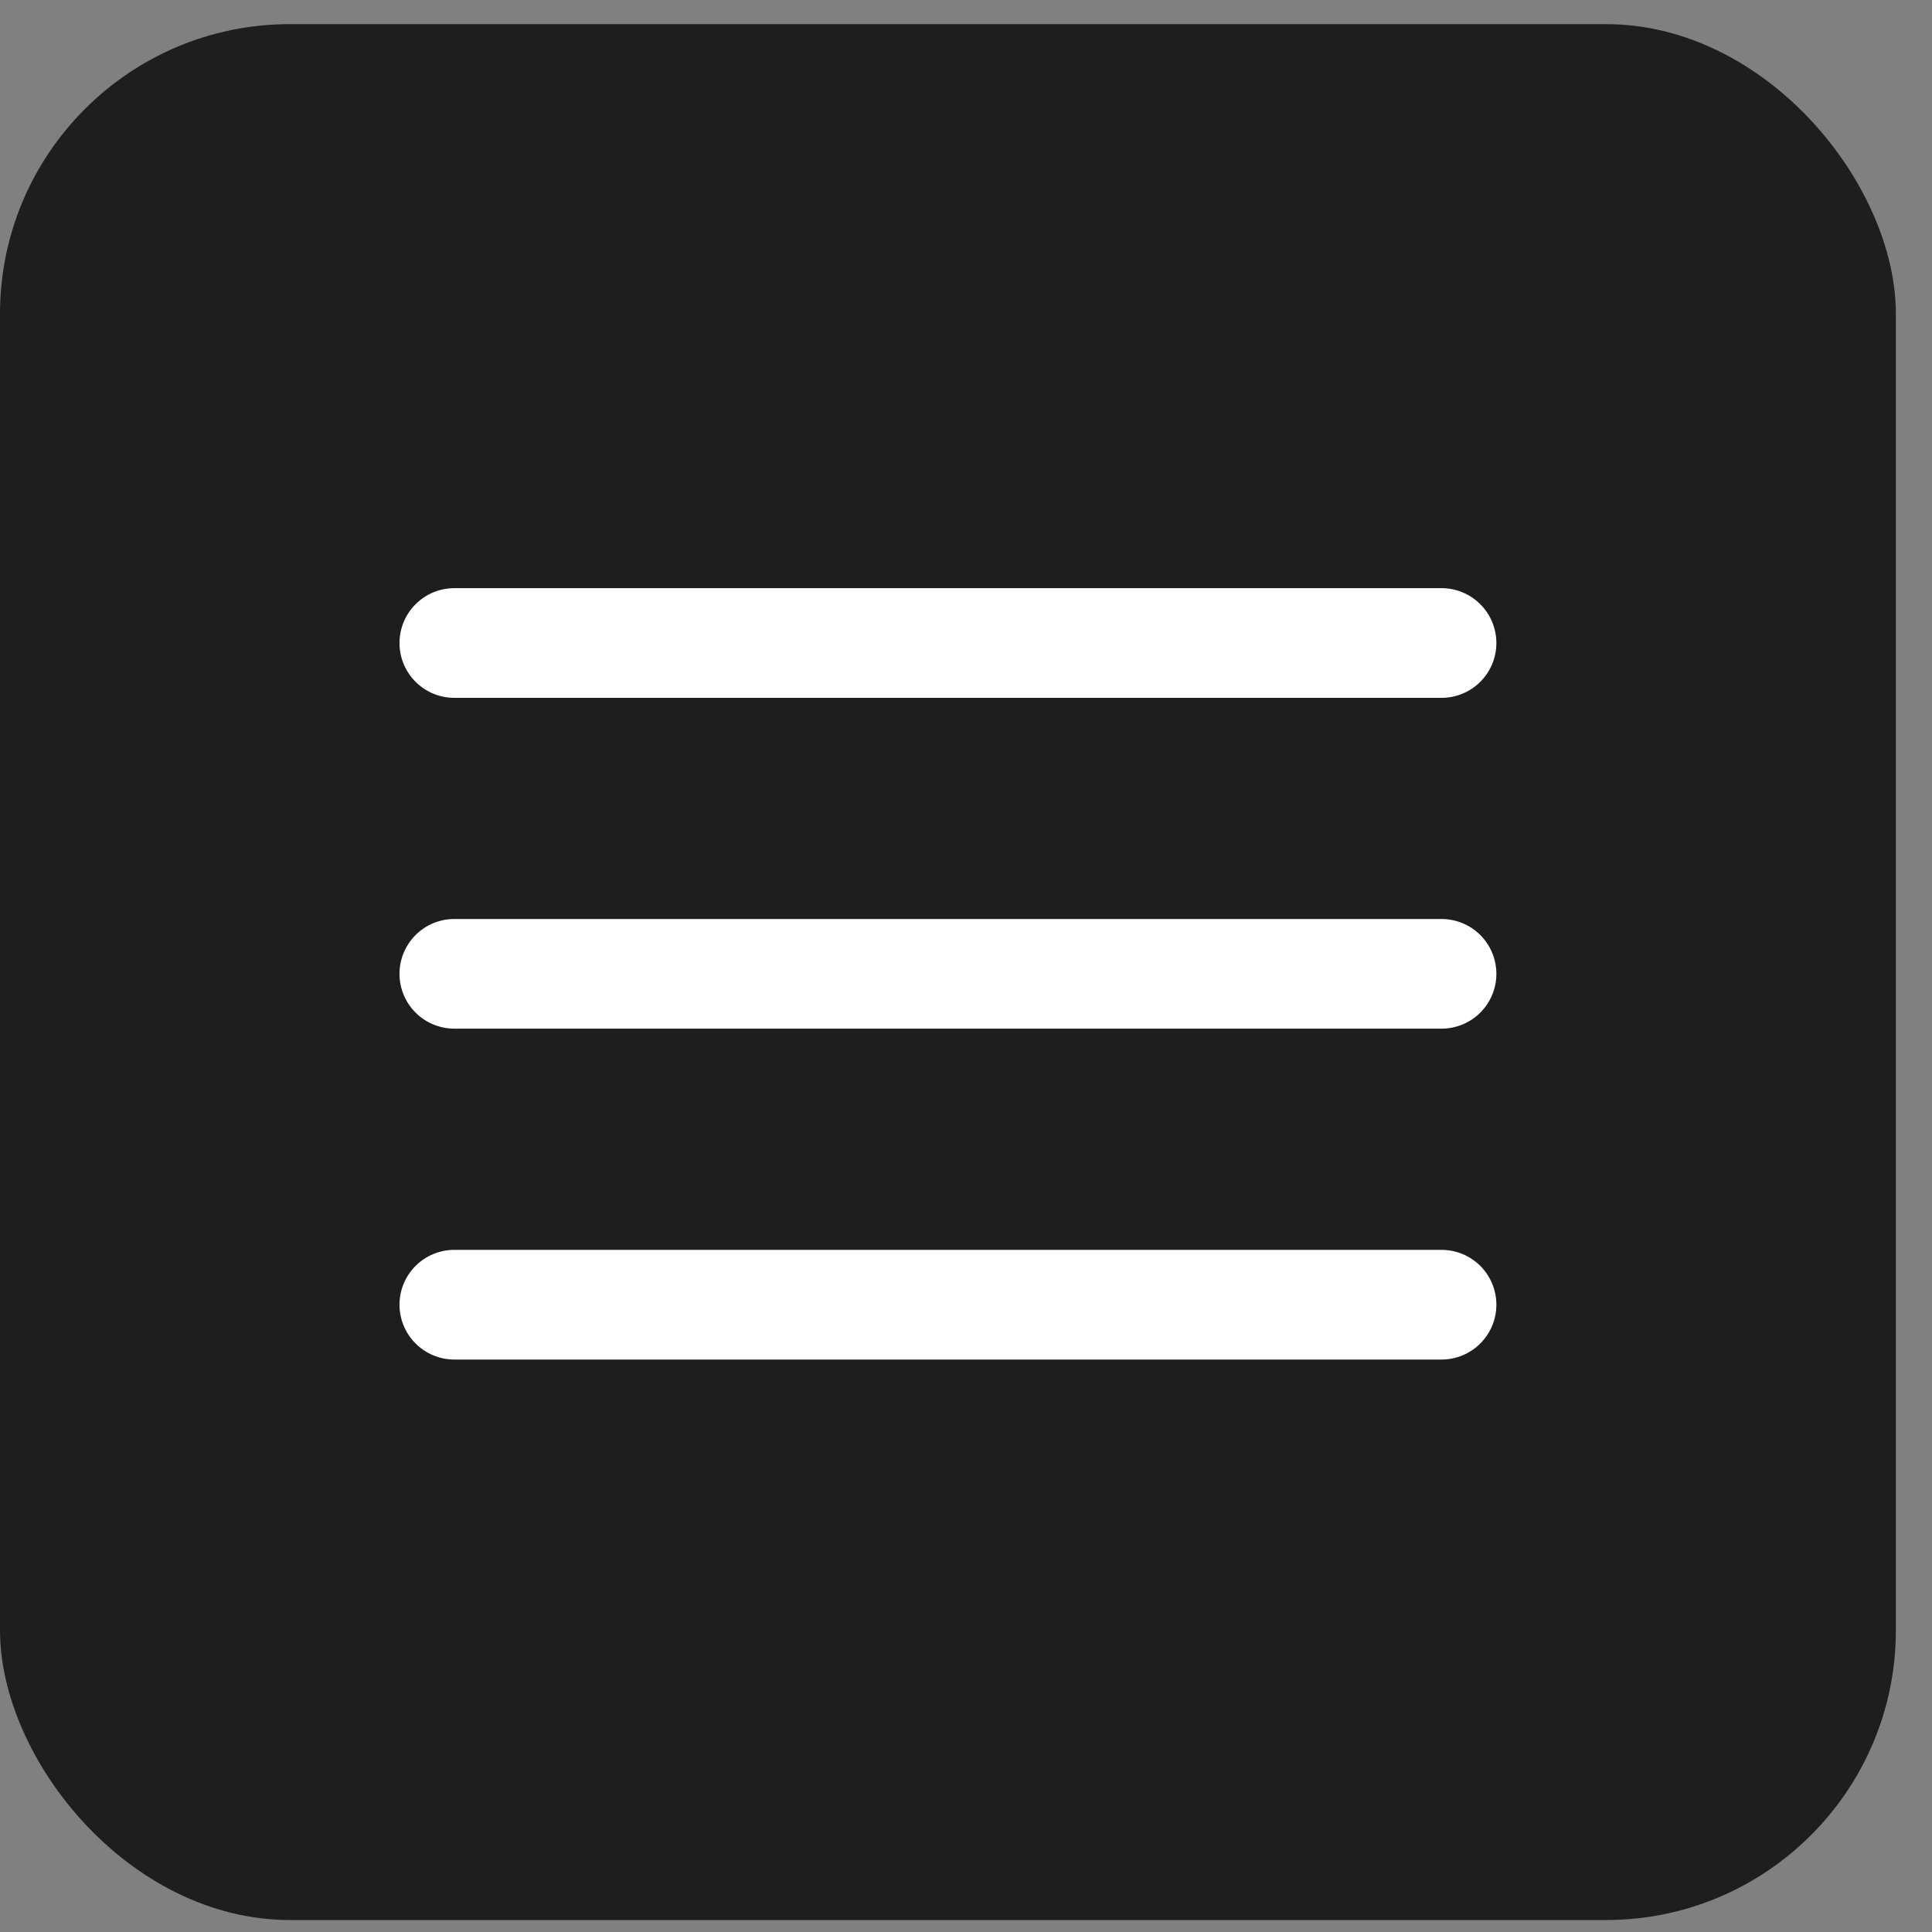 <?xml version="1.0" encoding="UTF-8"?> <svg xmlns="http://www.w3.org/2000/svg" width="40" height="40" viewBox="0 0 40 40" fill="none"><rect x="0" y="0" width="40" height="40" fill="#808080" stroke="none"/><rect y="0.5" width="39.252" height="39.252" rx="6" fill="#1E1E1E"></rect><path d="M8.271 13.313C8.271 13.012 8.391 12.723 8.604 12.51C8.817 12.297 9.105 12.177 9.406 12.177H29.845C30.146 12.177 30.435 12.297 30.648 12.51C30.861 12.723 30.981 13.012 30.981 13.313C30.981 13.614 30.861 13.903 30.648 14.116C30.435 14.329 30.146 14.448 29.845 14.448H9.406C9.105 14.448 8.817 14.329 8.604 14.116C8.391 13.903 8.271 13.614 8.271 13.313ZM8.271 20.162C8.271 19.861 8.391 19.572 8.604 19.359C8.817 19.146 9.105 19.027 9.406 19.027H29.845C30.146 19.027 30.435 19.146 30.648 19.359C30.861 19.572 30.981 19.861 30.981 20.162C30.981 20.463 30.861 20.752 30.648 20.965C30.435 21.178 30.146 21.297 29.845 21.297H9.406C9.105 21.297 8.817 21.178 8.604 20.965C8.391 20.752 8.271 20.463 8.271 20.162ZM9.406 25.877C9.105 25.877 8.817 25.997 8.604 26.209C8.391 26.422 8.271 26.711 8.271 27.012C8.271 27.314 8.391 27.602 8.604 27.815C8.817 28.028 9.105 28.148 9.406 28.148H29.845C30.146 28.148 30.435 28.028 30.648 27.815C30.861 27.602 30.981 27.314 30.981 27.012C30.981 26.711 30.861 26.422 30.648 26.209C30.435 25.997 30.146 25.877 29.845 25.877H9.406Z" fill="white"></path></svg> 
